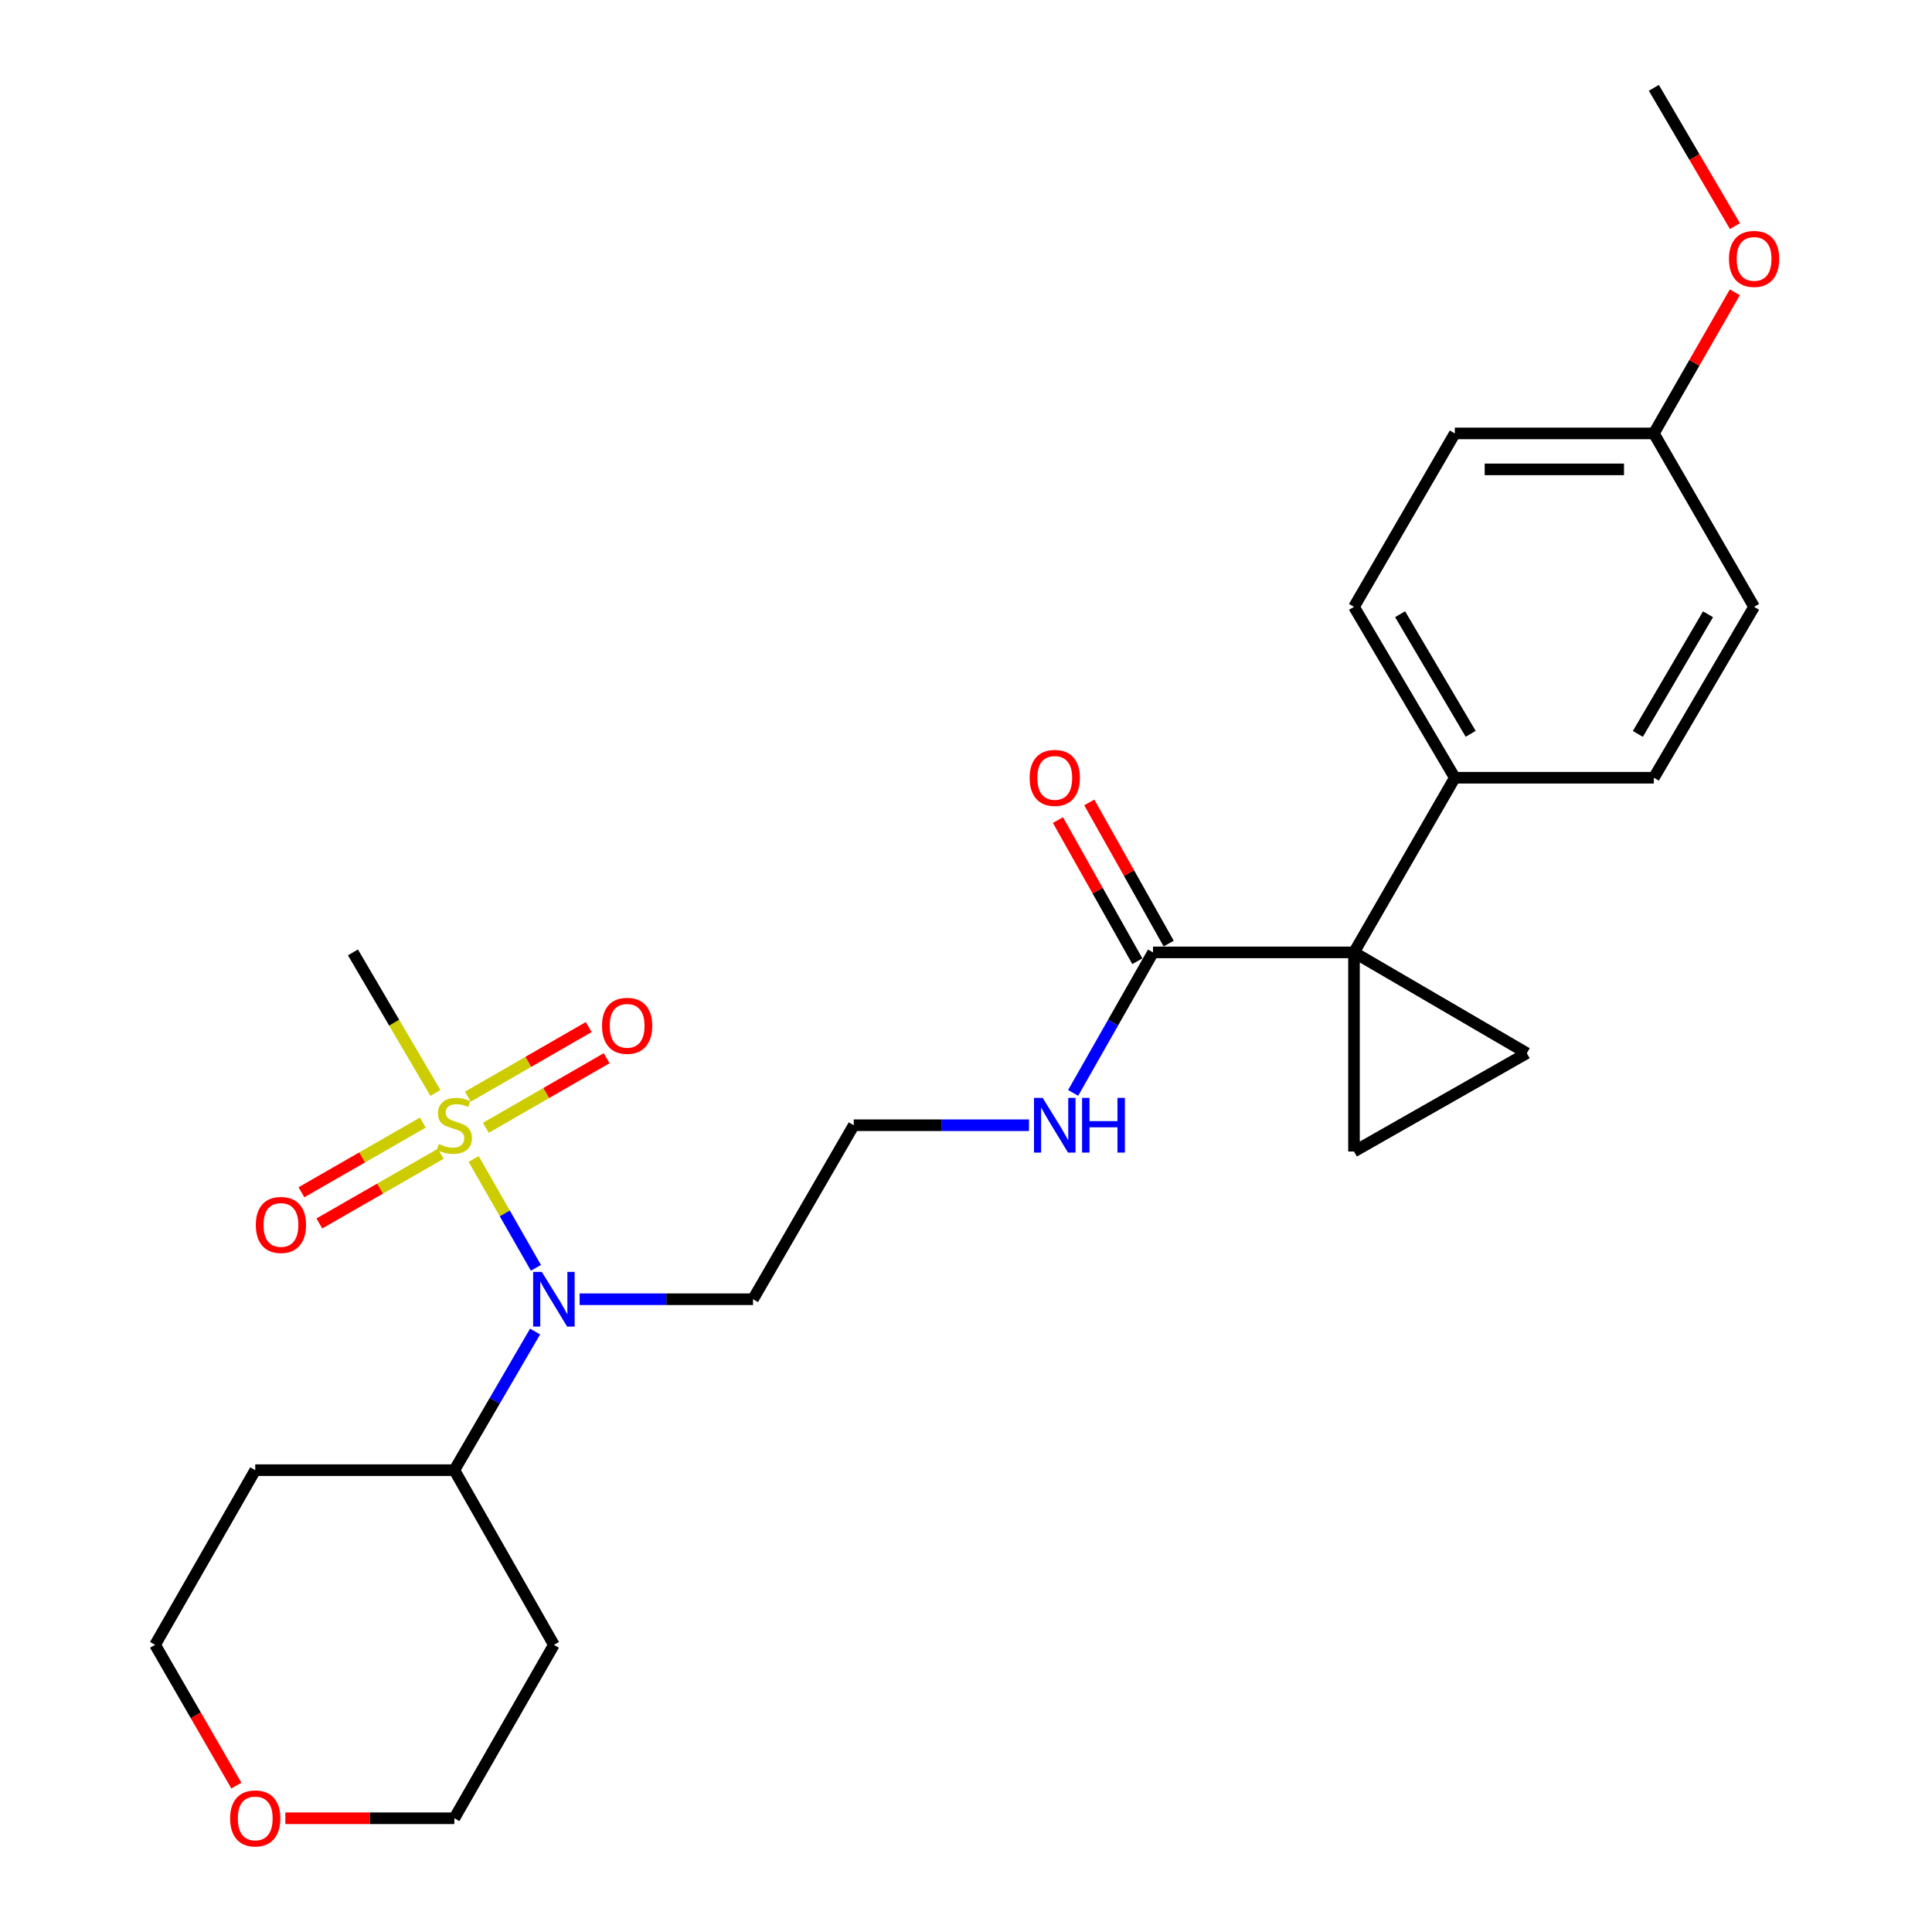 <?xml version='1.0' encoding='iso-8859-1'?>
<svg version='1.1' baseProfile='full'
              xmlns='http://www.w3.org/2000/svg'
                      xmlns:rdkit='http://www.rdkit.org/xml'
                      xmlns:xlink='http://www.w3.org/1999/xlink'
                  xml:space='preserve'
width='1000px' height='1000px' viewBox='0 0 1000 1000'>
<!-- END OF HEADER -->
<rect style='opacity:1.0;fill:#FFFFFF;stroke:none' width='1000' height='1000' x='0' y='0'> </rect>
<path class='bond-3' d='M 245.165,599.891 L 261.282,628.062' style='fill:none;fill-rule:evenodd;stroke:#CCCC00;stroke-width:6px;stroke-linecap:butt;stroke-linejoin:miter;stroke-opacity:1' />
<path class='bond-3' d='M 261.282,628.062 L 277.399,656.233' style='fill:none;fill-rule:evenodd;stroke:#0000FF;stroke-width:6px;stroke-linecap:butt;stroke-linejoin:miter;stroke-opacity:1' />
<path class='bond-6' d='M 218.866,581.043 L 187.447,599.08' style='fill:none;fill-rule:evenodd;stroke:#CCCC00;stroke-width:6px;stroke-linecap:butt;stroke-linejoin:miter;stroke-opacity:1' />
<path class='bond-6' d='M 187.447,599.08 L 156.028,617.117' style='fill:none;fill-rule:evenodd;stroke:#FF0000;stroke-width:6px;stroke-linecap:butt;stroke-linejoin:miter;stroke-opacity:1' />
<path class='bond-6' d='M 228.135,597.188 L 196.716,615.226' style='fill:none;fill-rule:evenodd;stroke:#CCCC00;stroke-width:6px;stroke-linecap:butt;stroke-linejoin:miter;stroke-opacity:1' />
<path class='bond-6' d='M 196.716,615.226 L 165.298,633.263' style='fill:none;fill-rule:evenodd;stroke:#FF0000;stroke-width:6px;stroke-linecap:butt;stroke-linejoin:miter;stroke-opacity:1' />
<path class='bond-7' d='M 251.476,583.763 L 282.741,565.746' style='fill:none;fill-rule:evenodd;stroke:#CCCC00;stroke-width:6px;stroke-linecap:butt;stroke-linejoin:miter;stroke-opacity:1' />
<path class='bond-7' d='M 282.741,565.746 L 314.007,547.728' style='fill:none;fill-rule:evenodd;stroke:#FF0000;stroke-width:6px;stroke-linecap:butt;stroke-linejoin:miter;stroke-opacity:1' />
<path class='bond-7' d='M 242.18,567.632 L 273.446,549.615' style='fill:none;fill-rule:evenodd;stroke:#CCCC00;stroke-width:6px;stroke-linecap:butt;stroke-linejoin:miter;stroke-opacity:1' />
<path class='bond-7' d='M 273.446,549.615 L 304.711,531.598' style='fill:none;fill-rule:evenodd;stroke:#FF0000;stroke-width:6px;stroke-linecap:butt;stroke-linejoin:miter;stroke-opacity:1' />
<path class='bond-15' d='M 225.363,565.704 L 204.025,529.333' style='fill:none;fill-rule:evenodd;stroke:#CCCC00;stroke-width:6px;stroke-linecap:butt;stroke-linejoin:miter;stroke-opacity:1' />
<path class='bond-15' d='M 204.025,529.333 L 182.688,492.961' style='fill:none;fill-rule:evenodd;stroke:#000000;stroke-width:6px;stroke-linecap:butt;stroke-linejoin:miter;stroke-opacity:1' />
<path class='bond-0' d='M 700.826,492.961 L 596.797,492.961' style='fill:none;fill-rule:evenodd;stroke:#000000;stroke-width:6px;stroke-linecap:butt;stroke-linejoin:miter;stroke-opacity:1' />
<path class='bond-1' d='M 700.826,492.961 L 700.826,596.018' style='fill:none;fill-rule:evenodd;stroke:#000000;stroke-width:6px;stroke-linecap:butt;stroke-linejoin:miter;stroke-opacity:1' />
<path class='bond-2' d='M 700.826,492.961 L 790.272,545.131' style='fill:none;fill-rule:evenodd;stroke:#000000;stroke-width:6px;stroke-linecap:butt;stroke-linejoin:miter;stroke-opacity:1' />
<path class='bond-5' d='M 700.826,492.961 L 753.017,402.554' style='fill:none;fill-rule:evenodd;stroke:#000000;stroke-width:6px;stroke-linecap:butt;stroke-linejoin:miter;stroke-opacity:1' />
<path class='bond-27' d='M 700.826,596.018 L 790.272,545.131' style='fill:none;fill-rule:evenodd;stroke:#000000;stroke-width:6px;stroke-linecap:butt;stroke-linejoin:miter;stroke-opacity:1' />
<path class='bond-8' d='M 276.958,689.203 L 256.063,725.08' style='fill:none;fill-rule:evenodd;stroke:#0000FF;stroke-width:6px;stroke-linecap:butt;stroke-linejoin:miter;stroke-opacity:1' />
<path class='bond-8' d='M 256.063,725.08 L 235.168,760.957' style='fill:none;fill-rule:evenodd;stroke:#000000;stroke-width:6px;stroke-linecap:butt;stroke-linejoin:miter;stroke-opacity:1' />
<path class='bond-14' d='M 300.013,672.483 L 344.888,672.483' style='fill:none;fill-rule:evenodd;stroke:#0000FF;stroke-width:6px;stroke-linecap:butt;stroke-linejoin:miter;stroke-opacity:1' />
<path class='bond-14' d='M 344.888,672.483 L 389.763,672.483' style='fill:none;fill-rule:evenodd;stroke:#000000;stroke-width:6px;stroke-linecap:butt;stroke-linejoin:miter;stroke-opacity:1' />
<path class='bond-4' d='M 596.797,492.961 L 576.126,529.323' style='fill:none;fill-rule:evenodd;stroke:#000000;stroke-width:6px;stroke-linecap:butt;stroke-linejoin:miter;stroke-opacity:1' />
<path class='bond-4' d='M 576.126,529.323 L 555.454,565.685' style='fill:none;fill-rule:evenodd;stroke:#0000FF;stroke-width:6px;stroke-linecap:butt;stroke-linejoin:miter;stroke-opacity:1' />
<path class='bond-9' d='M 604.91,488.398 L 584.363,451.871' style='fill:none;fill-rule:evenodd;stroke:#000000;stroke-width:6px;stroke-linecap:butt;stroke-linejoin:miter;stroke-opacity:1' />
<path class='bond-9' d='M 584.363,451.871 L 563.816,415.343' style='fill:none;fill-rule:evenodd;stroke:#FF0000;stroke-width:6px;stroke-linecap:butt;stroke-linejoin:miter;stroke-opacity:1' />
<path class='bond-9' d='M 588.684,497.525 L 568.137,460.998' style='fill:none;fill-rule:evenodd;stroke:#000000;stroke-width:6px;stroke-linecap:butt;stroke-linejoin:miter;stroke-opacity:1' />
<path class='bond-9' d='M 568.137,460.998 L 547.59,424.471' style='fill:none;fill-rule:evenodd;stroke:#FF0000;stroke-width:6px;stroke-linecap:butt;stroke-linejoin:miter;stroke-opacity:1' />
<path class='bond-12' d='M 753.017,402.554 L 700.826,314.101' style='fill:none;fill-rule:evenodd;stroke:#000000;stroke-width:6px;stroke-linecap:butt;stroke-linejoin:miter;stroke-opacity:1' />
<path class='bond-12' d='M 761.222,379.825 L 724.689,317.908' style='fill:none;fill-rule:evenodd;stroke:#000000;stroke-width:6px;stroke-linecap:butt;stroke-linejoin:miter;stroke-opacity:1' />
<path class='bond-13' d='M 753.017,402.554 L 856.032,402.554' style='fill:none;fill-rule:evenodd;stroke:#000000;stroke-width:6px;stroke-linecap:butt;stroke-linejoin:miter;stroke-opacity:1' />
<path class='bond-20' d='M 235.168,760.957 L 132.111,760.957' style='fill:none;fill-rule:evenodd;stroke:#000000;stroke-width:6px;stroke-linecap:butt;stroke-linejoin:miter;stroke-opacity:1' />
<path class='bond-21' d='M 235.168,760.957 L 286.696,851.364' style='fill:none;fill-rule:evenodd;stroke:#000000;stroke-width:6px;stroke-linecap:butt;stroke-linejoin:miter;stroke-opacity:1' />
<path class='bond-10' d='M 532.6,582.417 L 487.251,582.417' style='fill:none;fill-rule:evenodd;stroke:#0000FF;stroke-width:6px;stroke-linecap:butt;stroke-linejoin:miter;stroke-opacity:1' />
<path class='bond-10' d='M 487.251,582.417 L 441.902,582.417' style='fill:none;fill-rule:evenodd;stroke:#000000;stroke-width:6px;stroke-linecap:butt;stroke-linejoin:miter;stroke-opacity:1' />
<path class='bond-11' d='M 147.687,941.13 L 191.428,941.13' style='fill:none;fill-rule:evenodd;stroke:#FF0000;stroke-width:6px;stroke-linecap:butt;stroke-linejoin:miter;stroke-opacity:1' />
<path class='bond-11' d='M 191.428,941.13 L 235.168,941.13' style='fill:none;fill-rule:evenodd;stroke:#000000;stroke-width:6px;stroke-linecap:butt;stroke-linejoin:miter;stroke-opacity:1' />
<path class='bond-26' d='M 122.345,924.219 L 101.308,887.791' style='fill:none;fill-rule:evenodd;stroke:#FF0000;stroke-width:6px;stroke-linecap:butt;stroke-linejoin:miter;stroke-opacity:1' />
<path class='bond-26' d='M 101.308,887.791 L 80.272,851.364' style='fill:none;fill-rule:evenodd;stroke:#000000;stroke-width:6px;stroke-linecap:butt;stroke-linejoin:miter;stroke-opacity:1' />
<path class='bond-19' d='M 700.826,314.101 L 753.017,224.335' style='fill:none;fill-rule:evenodd;stroke:#000000;stroke-width:6px;stroke-linecap:butt;stroke-linejoin:miter;stroke-opacity:1' />
<path class='bond-18' d='M 856.032,402.554 L 907.912,314.101' style='fill:none;fill-rule:evenodd;stroke:#000000;stroke-width:6px;stroke-linecap:butt;stroke-linejoin:miter;stroke-opacity:1' />
<path class='bond-18' d='M 847.755,379.867 L 884.071,317.95' style='fill:none;fill-rule:evenodd;stroke:#000000;stroke-width:6px;stroke-linecap:butt;stroke-linejoin:miter;stroke-opacity:1' />
<path class='bond-17' d='M 389.763,672.483 L 441.902,582.417' style='fill:none;fill-rule:evenodd;stroke:#000000;stroke-width:6px;stroke-linecap:butt;stroke-linejoin:miter;stroke-opacity:1' />
<path class='bond-16' d='M 856.032,224.335 L 907.912,314.101' style='fill:none;fill-rule:evenodd;stroke:#000000;stroke-width:6px;stroke-linecap:butt;stroke-linejoin:miter;stroke-opacity:1' />
<path class='bond-22' d='M 856.032,224.335 L 876.989,187.814' style='fill:none;fill-rule:evenodd;stroke:#000000;stroke-width:6px;stroke-linecap:butt;stroke-linejoin:miter;stroke-opacity:1' />
<path class='bond-22' d='M 876.989,187.814 L 897.947,151.294' style='fill:none;fill-rule:evenodd;stroke:#FF0000;stroke-width:6px;stroke-linecap:butt;stroke-linejoin:miter;stroke-opacity:1' />
<path class='bond-28' d='M 856.032,224.335 L 753.017,224.335' style='fill:none;fill-rule:evenodd;stroke:#000000;stroke-width:6px;stroke-linecap:butt;stroke-linejoin:miter;stroke-opacity:1' />
<path class='bond-28' d='M 840.58,242.952 L 768.469,242.952' style='fill:none;fill-rule:evenodd;stroke:#000000;stroke-width:6px;stroke-linecap:butt;stroke-linejoin:miter;stroke-opacity:1' />
<path class='bond-24' d='M 132.111,760.957 L 80.272,851.364' style='fill:none;fill-rule:evenodd;stroke:#000000;stroke-width:6px;stroke-linecap:butt;stroke-linejoin:miter;stroke-opacity:1' />
<path class='bond-23' d='M 286.696,851.364 L 235.168,941.13' style='fill:none;fill-rule:evenodd;stroke:#000000;stroke-width:6px;stroke-linecap:butt;stroke-linejoin:miter;stroke-opacity:1' />
<path class='bond-25' d='M 898.011,117.044 L 877.022,81.249' style='fill:none;fill-rule:evenodd;stroke:#FF0000;stroke-width:6px;stroke-linecap:butt;stroke-linejoin:miter;stroke-opacity:1' />
<path class='bond-25' d='M 877.022,81.249 L 856.032,45.455' style='fill:none;fill-rule:evenodd;stroke:#000000;stroke-width:6px;stroke-linecap:butt;stroke-linejoin:miter;stroke-opacity:1' />
<path  class='atom-0' d='M 227.168 592.137
Q 227.488 592.257, 228.808 592.817
Q 230.128 593.377, 231.568 593.737
Q 233.048 594.057, 234.488 594.057
Q 237.168 594.057, 238.728 592.777
Q 240.288 591.457, 240.288 589.177
Q 240.288 587.617, 239.488 586.657
Q 238.728 585.697, 237.528 585.177
Q 236.328 584.657, 234.328 584.057
Q 231.808 583.297, 230.288 582.577
Q 228.808 581.857, 227.728 580.337
Q 226.688 578.817, 226.688 576.257
Q 226.688 572.697, 229.088 570.497
Q 231.528 568.297, 236.328 568.297
Q 239.608 568.297, 243.328 569.857
L 242.408 572.937
Q 239.008 571.537, 236.448 571.537
Q 233.688 571.537, 232.168 572.697
Q 230.648 573.817, 230.688 575.777
Q 230.688 577.297, 231.448 578.217
Q 232.248 579.137, 233.368 579.657
Q 234.528 580.177, 236.448 580.777
Q 239.008 581.577, 240.528 582.377
Q 242.048 583.177, 243.128 584.817
Q 244.248 586.417, 244.248 589.177
Q 244.248 593.097, 241.608 595.217
Q 239.008 597.297, 234.648 597.297
Q 232.128 597.297, 230.208 596.737
Q 228.328 596.217, 226.088 595.297
L 227.168 592.137
' fill='#CCCC00'/>
<path  class='atom-4' d='M 280.436 658.323
L 289.716 673.323
Q 290.636 674.803, 292.116 677.483
Q 293.596 680.163, 293.676 680.323
L 293.676 658.323
L 297.436 658.323
L 297.436 686.643
L 293.556 686.643
L 283.596 670.243
Q 282.436 668.323, 281.196 666.123
Q 279.996 663.923, 279.636 663.243
L 279.636 686.643
L 275.956 686.643
L 275.956 658.323
L 280.436 658.323
' fill='#0000FF'/>
<path  class='atom-7' d='M 132.412 634.026
Q 132.412 627.226, 135.772 623.426
Q 139.132 619.626, 145.412 619.626
Q 151.692 619.626, 155.052 623.426
Q 158.412 627.226, 158.412 634.026
Q 158.412 640.906, 155.012 644.826
Q 151.612 648.706, 145.412 648.706
Q 139.172 648.706, 135.772 644.826
Q 132.412 640.946, 132.412 634.026
M 145.412 645.506
Q 149.732 645.506, 152.052 642.626
Q 154.412 639.706, 154.412 634.026
Q 154.412 628.466, 152.052 625.666
Q 149.732 622.826, 145.412 622.826
Q 141.092 622.826, 138.732 625.626
Q 136.412 628.426, 136.412 634.026
Q 136.412 639.746, 138.732 642.626
Q 141.092 645.506, 145.412 645.506
' fill='#FF0000'/>
<path  class='atom-8' d='M 311.603 530.958
Q 311.603 524.158, 314.963 520.358
Q 318.323 516.558, 324.603 516.558
Q 330.883 516.558, 334.243 520.358
Q 337.603 524.158, 337.603 530.958
Q 337.603 537.838, 334.203 541.758
Q 330.803 545.638, 324.603 545.638
Q 318.363 545.638, 314.963 541.758
Q 311.603 537.878, 311.603 530.958
M 324.603 542.438
Q 328.923 542.438, 331.243 539.558
Q 333.603 536.638, 333.603 530.958
Q 333.603 525.398, 331.243 522.598
Q 328.923 519.758, 324.603 519.758
Q 320.283 519.758, 317.923 522.558
Q 315.603 525.358, 315.603 530.958
Q 315.603 536.678, 317.923 539.558
Q 320.283 542.438, 324.603 542.438
' fill='#FF0000'/>
<path  class='atom-10' d='M 532.941 402.634
Q 532.941 395.834, 536.301 392.034
Q 539.661 388.234, 545.941 388.234
Q 552.221 388.234, 555.581 392.034
Q 558.941 395.834, 558.941 402.634
Q 558.941 409.514, 555.541 413.434
Q 552.141 417.314, 545.941 417.314
Q 539.701 417.314, 536.301 413.434
Q 532.941 409.554, 532.941 402.634
M 545.941 414.114
Q 550.261 414.114, 552.581 411.234
Q 554.941 408.314, 554.941 402.634
Q 554.941 397.074, 552.581 394.274
Q 550.261 391.434, 545.941 391.434
Q 541.621 391.434, 539.261 394.234
Q 536.941 397.034, 536.941 402.634
Q 536.941 408.354, 539.261 411.234
Q 541.621 414.114, 545.941 414.114
' fill='#FF0000'/>
<path  class='atom-11' d='M 539.681 568.257
L 548.961 583.257
Q 549.881 584.737, 551.361 587.417
Q 552.841 590.097, 552.921 590.257
L 552.921 568.257
L 556.681 568.257
L 556.681 596.577
L 552.801 596.577
L 542.841 580.177
Q 541.681 578.257, 540.441 576.057
Q 539.241 573.857, 538.881 573.177
L 538.881 596.577
L 535.201 596.577
L 535.201 568.257
L 539.681 568.257
' fill='#0000FF'/>
<path  class='atom-11' d='M 560.081 568.257
L 563.921 568.257
L 563.921 580.297
L 578.401 580.297
L 578.401 568.257
L 582.241 568.257
L 582.241 596.577
L 578.401 596.577
L 578.401 583.497
L 563.921 583.497
L 563.921 596.577
L 560.081 596.577
L 560.081 568.257
' fill='#0000FF'/>
<path  class='atom-12' d='M 119.111 941.21
Q 119.111 934.41, 122.471 930.61
Q 125.831 926.81, 132.111 926.81
Q 138.391 926.81, 141.751 930.61
Q 145.111 934.41, 145.111 941.21
Q 145.111 948.09, 141.711 952.01
Q 138.311 955.89, 132.111 955.89
Q 125.871 955.89, 122.471 952.01
Q 119.111 948.13, 119.111 941.21
M 132.111 952.69
Q 136.431 952.69, 138.751 949.81
Q 141.111 946.89, 141.111 941.21
Q 141.111 935.65, 138.751 932.85
Q 136.431 930.01, 132.111 930.01
Q 127.791 930.01, 125.431 932.81
Q 123.111 935.61, 123.111 941.21
Q 123.111 946.93, 125.431 949.81
Q 127.791 952.69, 132.111 952.69
' fill='#FF0000'/>
<path  class='atom-23' d='M 894.912 134.008
Q 894.912 127.208, 898.272 123.408
Q 901.632 119.608, 907.912 119.608
Q 914.192 119.608, 917.552 123.408
Q 920.912 127.208, 920.912 134.008
Q 920.912 140.888, 917.512 144.808
Q 914.112 148.688, 907.912 148.688
Q 901.672 148.688, 898.272 144.808
Q 894.912 140.928, 894.912 134.008
M 907.912 145.488
Q 912.232 145.488, 914.552 142.608
Q 916.912 139.688, 916.912 134.008
Q 916.912 128.448, 914.552 125.648
Q 912.232 122.808, 907.912 122.808
Q 903.592 122.808, 901.232 125.608
Q 898.912 128.408, 898.912 134.008
Q 898.912 139.728, 901.232 142.608
Q 903.592 145.488, 907.912 145.488
' fill='#FF0000'/>
</svg>

